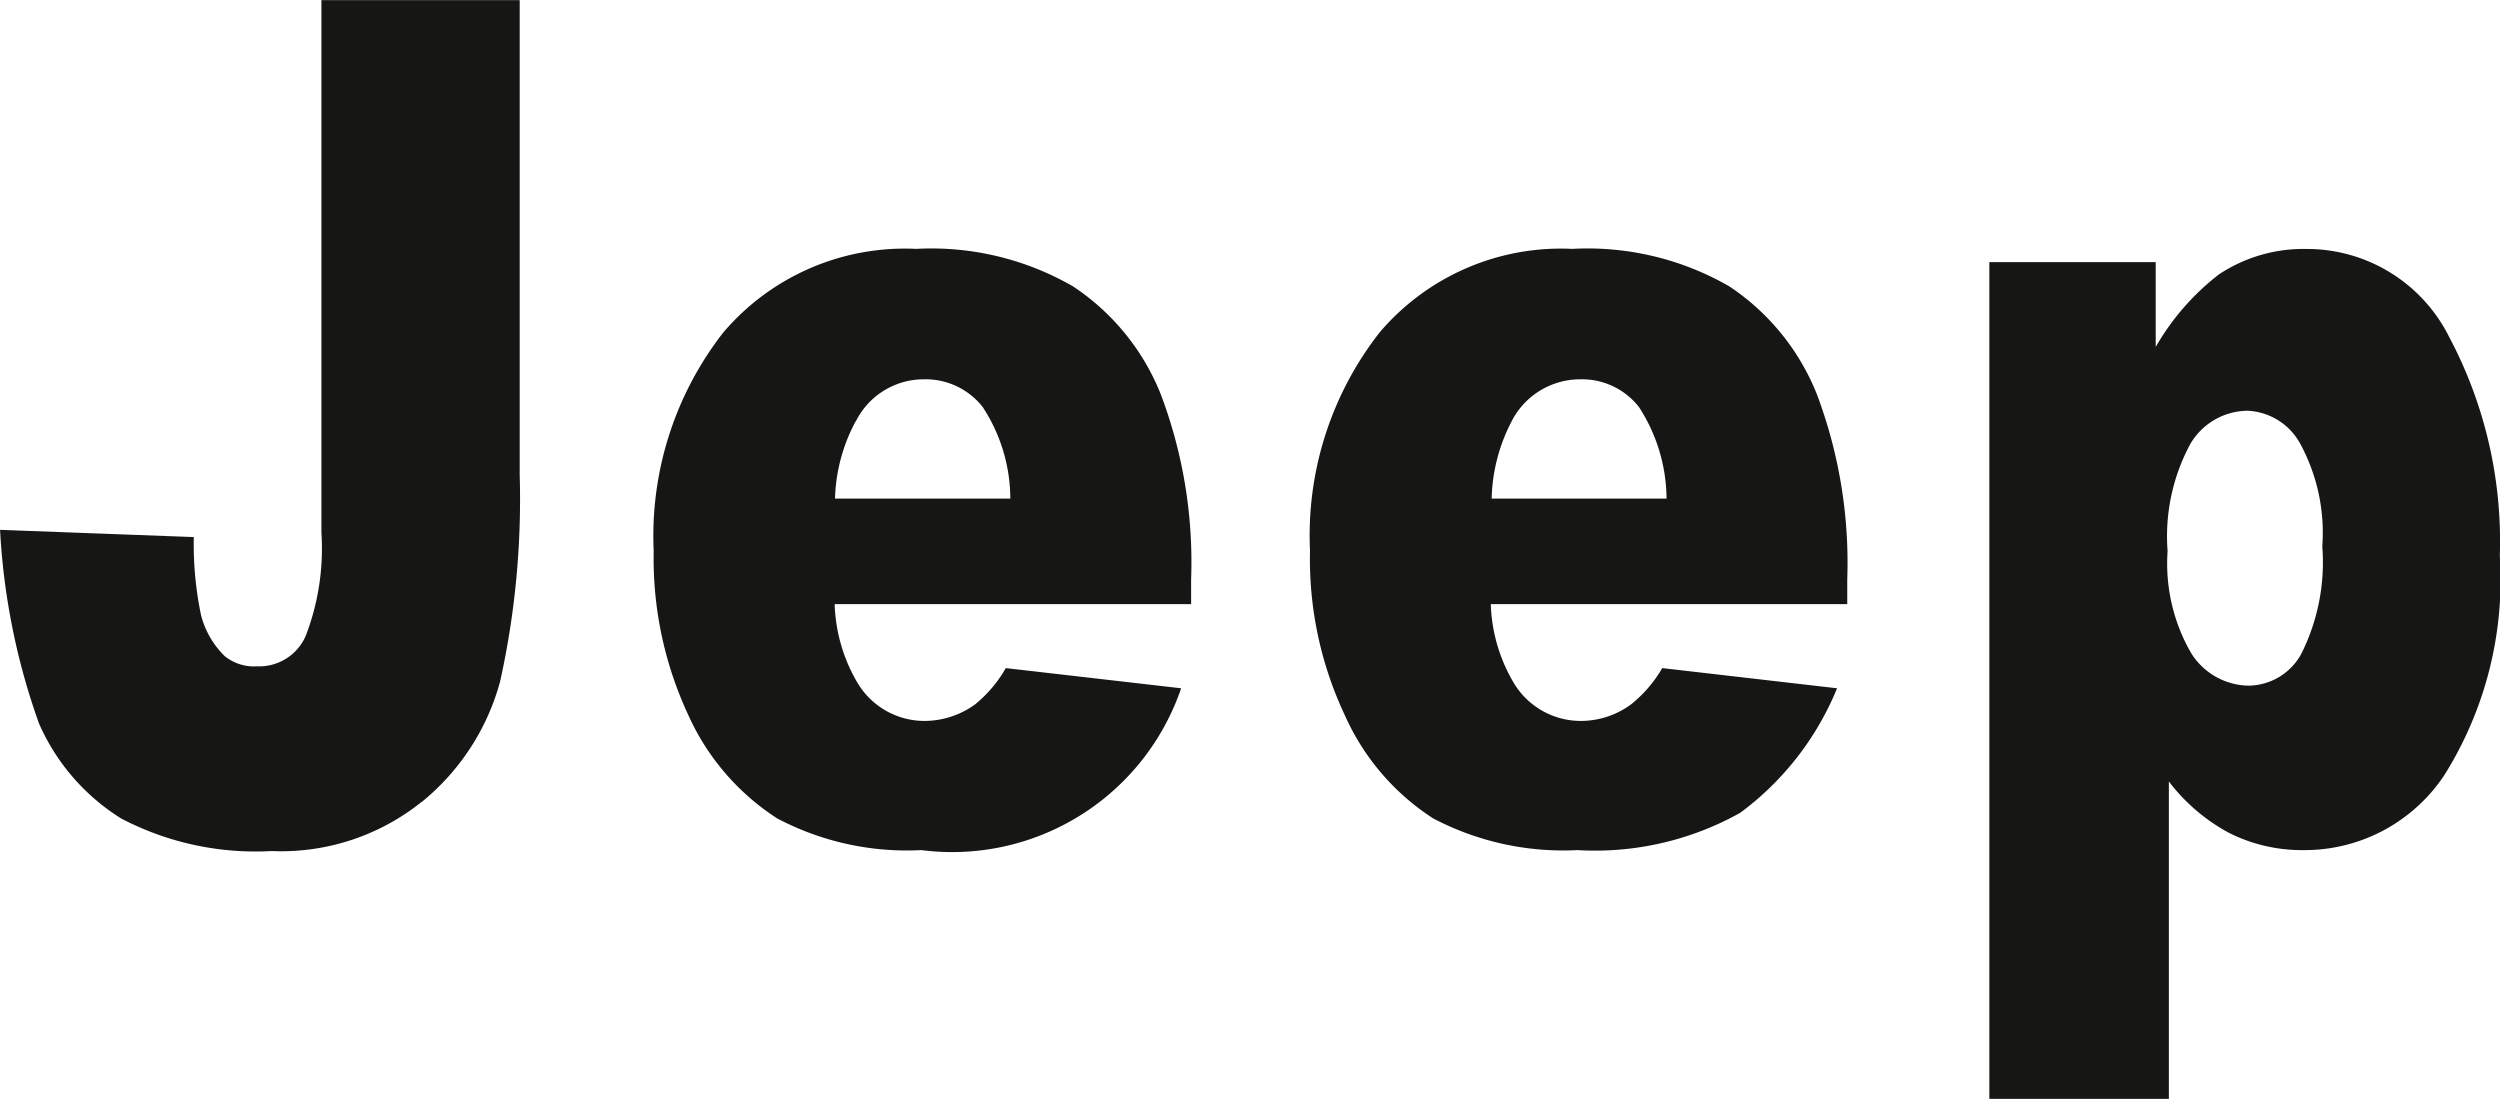 <svg xmlns="http://www.w3.org/2000/svg" width="69.223" height="30.427" viewBox="0 0 69.223 30.427">
  <g id="Groupe_1947" data-name="Groupe 1947" transform="translate(-544.999 -739.899)">
    <path id="Tracé_493" data-name="Tracé 493" d="M557.432,94.369a7.739,7.739,0,0,0,4.011.889,8.237,8.237,0,0,0,4.514-1.035,8.1,8.1,0,0,0,2.679-3.446l-4.841-.559a3.585,3.585,0,0,1-.866,1.007,2.351,2.351,0,0,1-1.377.456,2.163,2.163,0,0,1-1.863-1.044,4.552,4.552,0,0,1-.641-2.19h9.87v-.684a13.236,13.236,0,0,0-.837-5.116,6.451,6.451,0,0,0-2.431-3,7.86,7.86,0,0,0-4.347-1.037,6.588,6.588,0,0,0-5.332,2.312,9.121,9.121,0,0,0-1.929,6.047,10.145,10.145,0,0,0,.966,4.558,6.592,6.592,0,0,0,2.424,2.84m2.194-10.986a2.133,2.133,0,0,1,1.886-1.159,2,2,0,0,1,1.638.767,4.7,4.7,0,0,1,.764,2.535h-4.842a4.842,4.842,0,0,1,.555-2.142" transform="translate(27.23 668.18)" fill="#161615"/>
    <path id="Tracé_494" data-name="Tracé 494" d="M576.2,78.612a4.235,4.235,0,0,0-2.389.707,6.855,6.855,0,0,0-1.747,2.006V78.978h-4.607v23.169h4.971v-8.79a5.169,5.169,0,0,0,1.672,1.427,4.5,4.5,0,0,0,2.079.474,4.641,4.641,0,0,0,3.881-2.083,10.19,10.19,0,0,0,1.532-6.066,12.064,12.064,0,0,0-1.4-6.055,4.4,4.4,0,0,0-3.989-2.441m-.109,11.213a1.687,1.687,0,0,1-1.441.878,1.906,1.906,0,0,1-1.615-.913,4.956,4.956,0,0,1-.645-2.812,5.385,5.385,0,0,1,.629-2.967,1.859,1.859,0,0,1,1.574-.92,1.75,1.75,0,0,1,1.473.92,5.163,5.163,0,0,1,.607,2.838,5.647,5.647,0,0,1-.583,2.976" transform="translate(32.625 668.18)" fill="#161615"/>
    <path id="Tracé_495" data-name="Tracé 495" d="M539.849,95.9a6.483,6.483,0,0,0,2.167-3.331,23.291,23.291,0,0,0,.543-5.727V73.7h-5.49V88.447a6.733,6.733,0,0,1-.437,2.861,1.406,1.406,0,0,1-1.349.838,1.287,1.287,0,0,1-.892-.283,2.431,2.431,0,0,1-.656-1.137,9.588,9.588,0,0,1-.2-2.159l-5.364-.2a18.786,18.786,0,0,0,1.079,5.364,5.876,5.876,0,0,0,2.277,2.63,8.02,8.02,0,0,0,4.16.9,6.217,6.217,0,0,0,4.164-1.367" transform="translate(16.83 666.203)" fill="#161615"/>
    <path id="Tracé_496" data-name="Tracé 496" d="M544.478,94.369a7.688,7.688,0,0,0,4.011.889,6.7,6.7,0,0,0,7.195-4.481l-4.856-.559a3.557,3.557,0,0,1-.852,1.007,2.4,2.4,0,0,1-1.381.456,2.16,2.16,0,0,1-1.866-1.044,4.554,4.554,0,0,1-.639-2.19h9.87v-.684a13.134,13.134,0,0,0-.836-5.116,6.435,6.435,0,0,0-2.437-3,7.849,7.849,0,0,0-4.342-1.037,6.6,6.6,0,0,0-5.336,2.312,9.159,9.159,0,0,0-1.93,6.047,10.258,10.258,0,0,0,.963,4.558,6.641,6.641,0,0,0,2.437,2.84m2.2-10.986a2.1,2.1,0,0,1,1.867-1.159,2.009,2.009,0,0,1,1.643.767,4.651,4.651,0,0,1,.765,2.535H546.1a4.783,4.783,0,0,1,.573-2.142" transform="translate(22.02 668.18)" fill="#161615"/>
  </g>
</svg>
